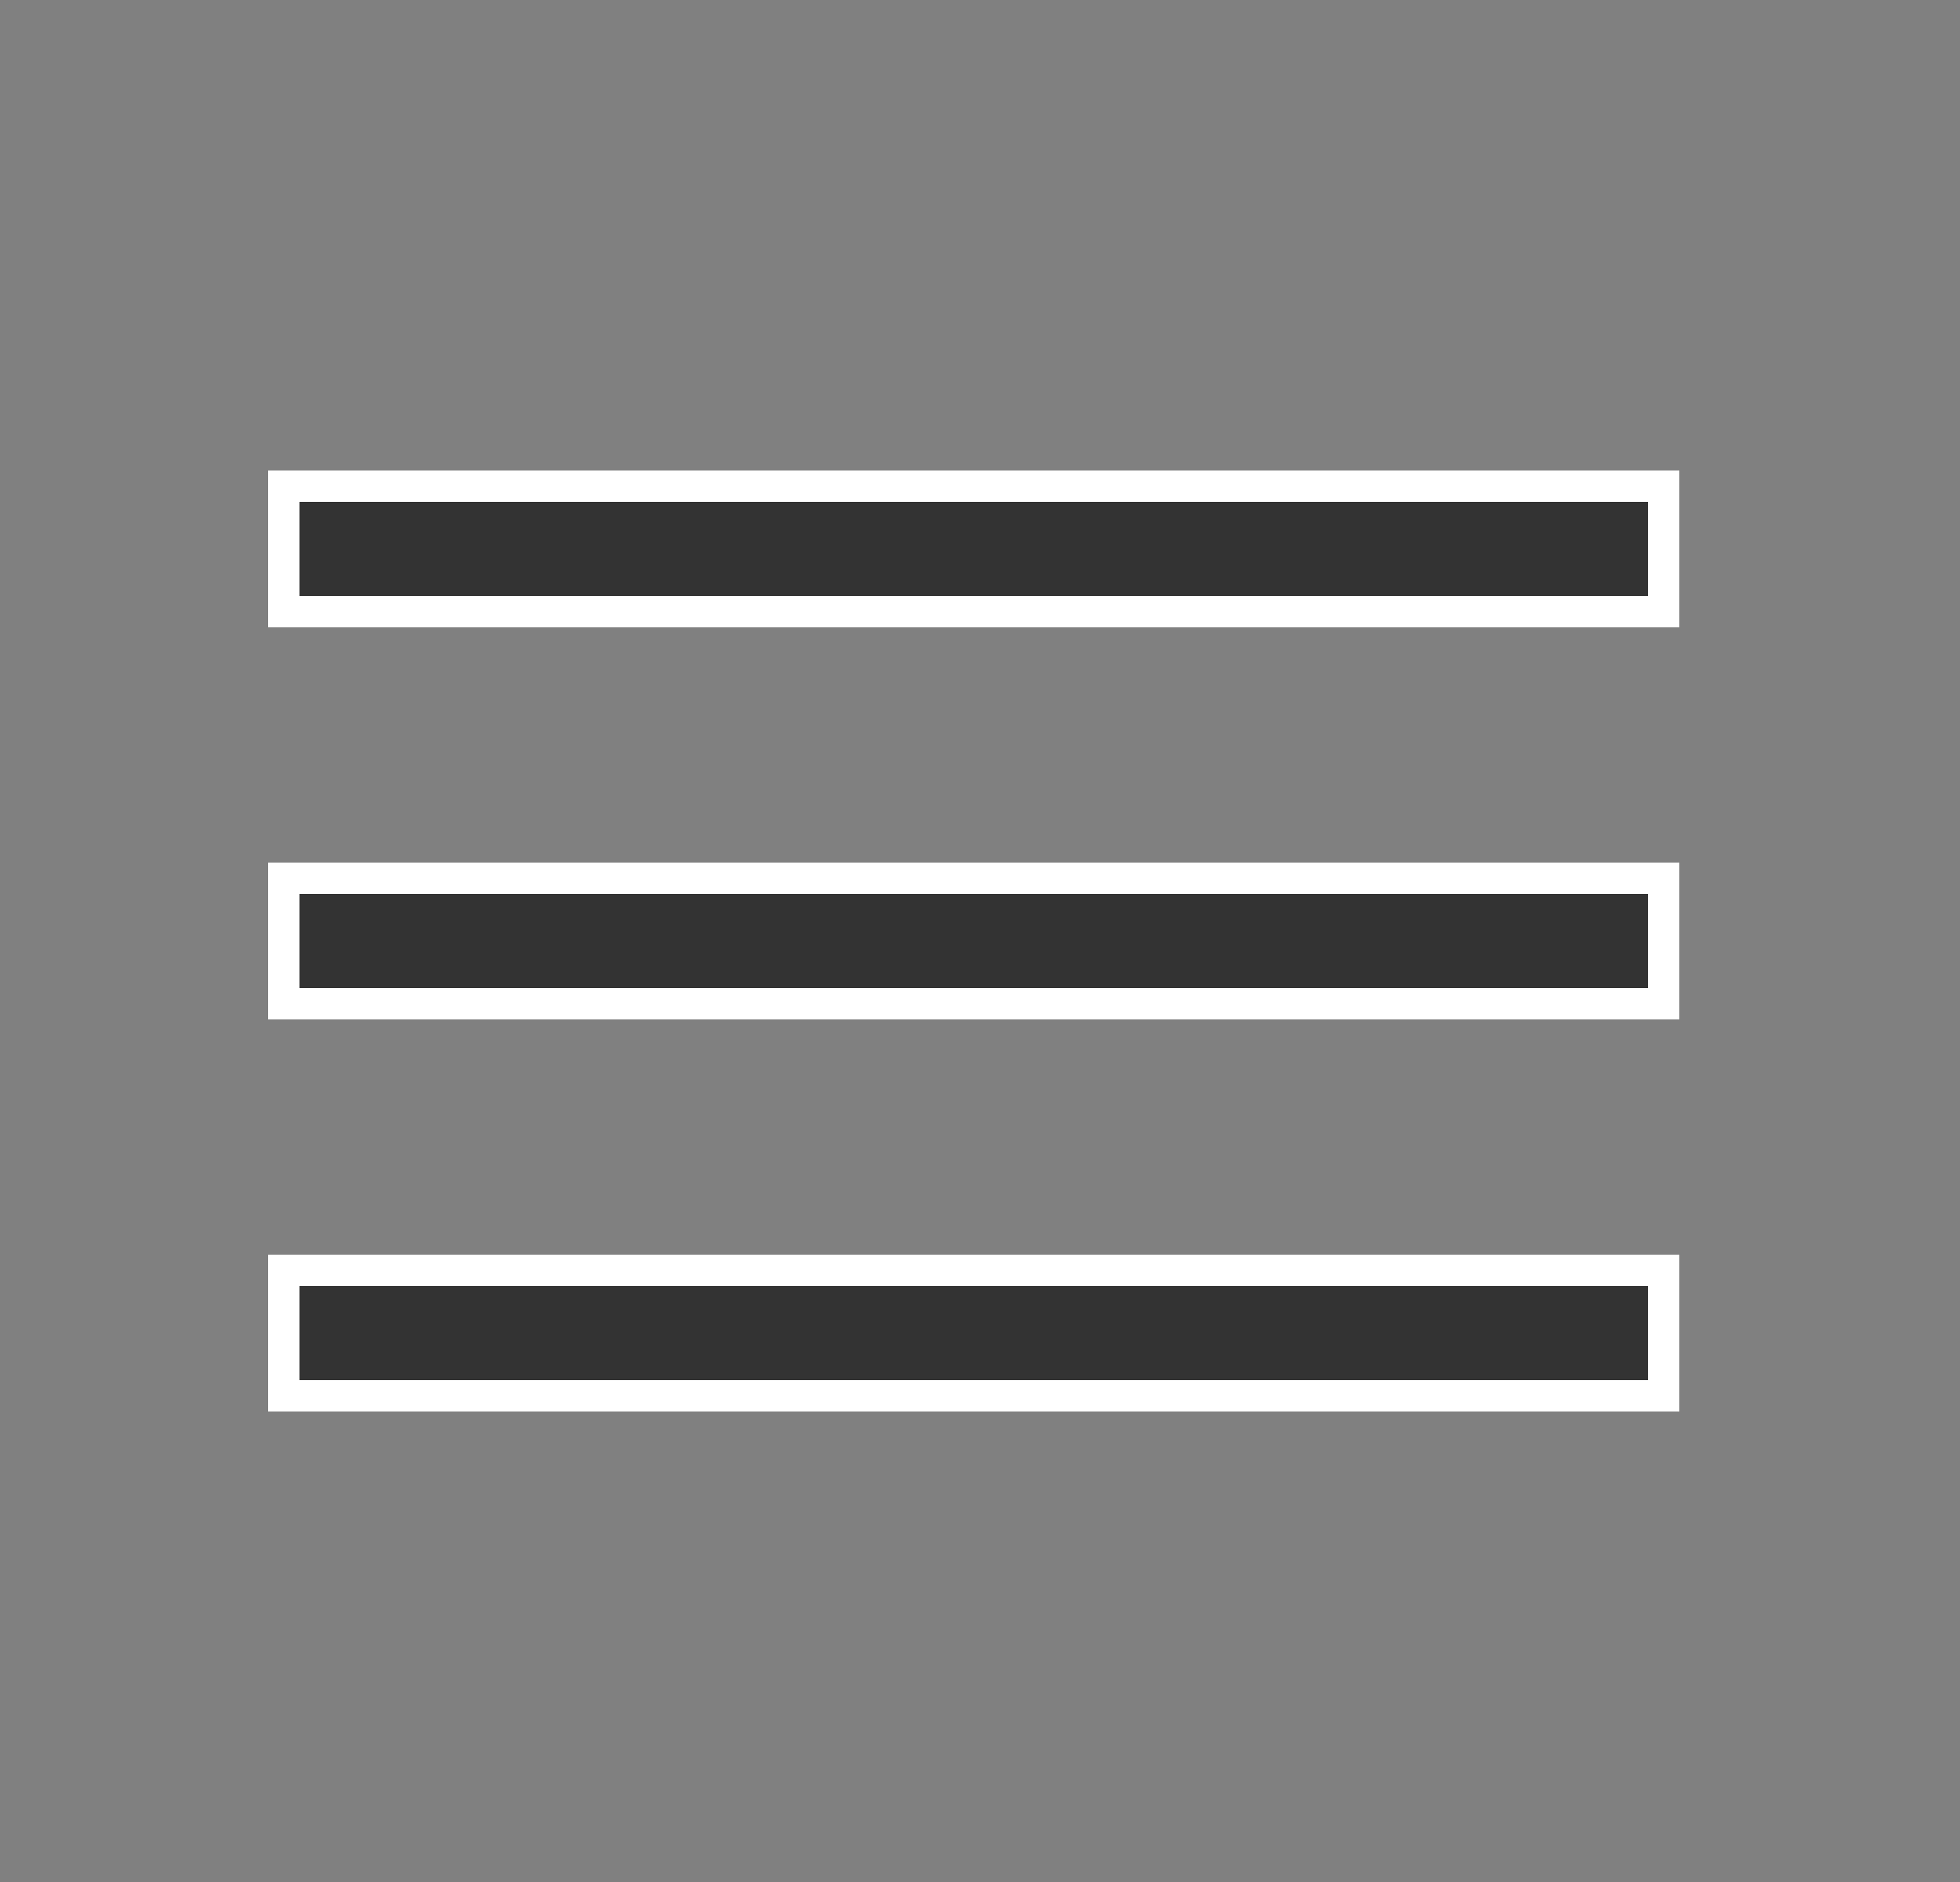 <svg width="25" height="24" viewBox="0 0 25 24" fill="none" xmlns="http://www.w3.org/2000/svg">
<rect x="0" y="0" width="25" height="24" fill="#808080" stroke="none"/>
<path d="M3.62 17.8V16.2H21.22V17.8H3.62ZM3.62 12.8V11.2H21.22V12.8H3.62ZM3.62 7.8V6.2H21.22V7.8H3.62Z" fill="#333333" stroke="white" stroke-width="0.4"/>
</svg>
